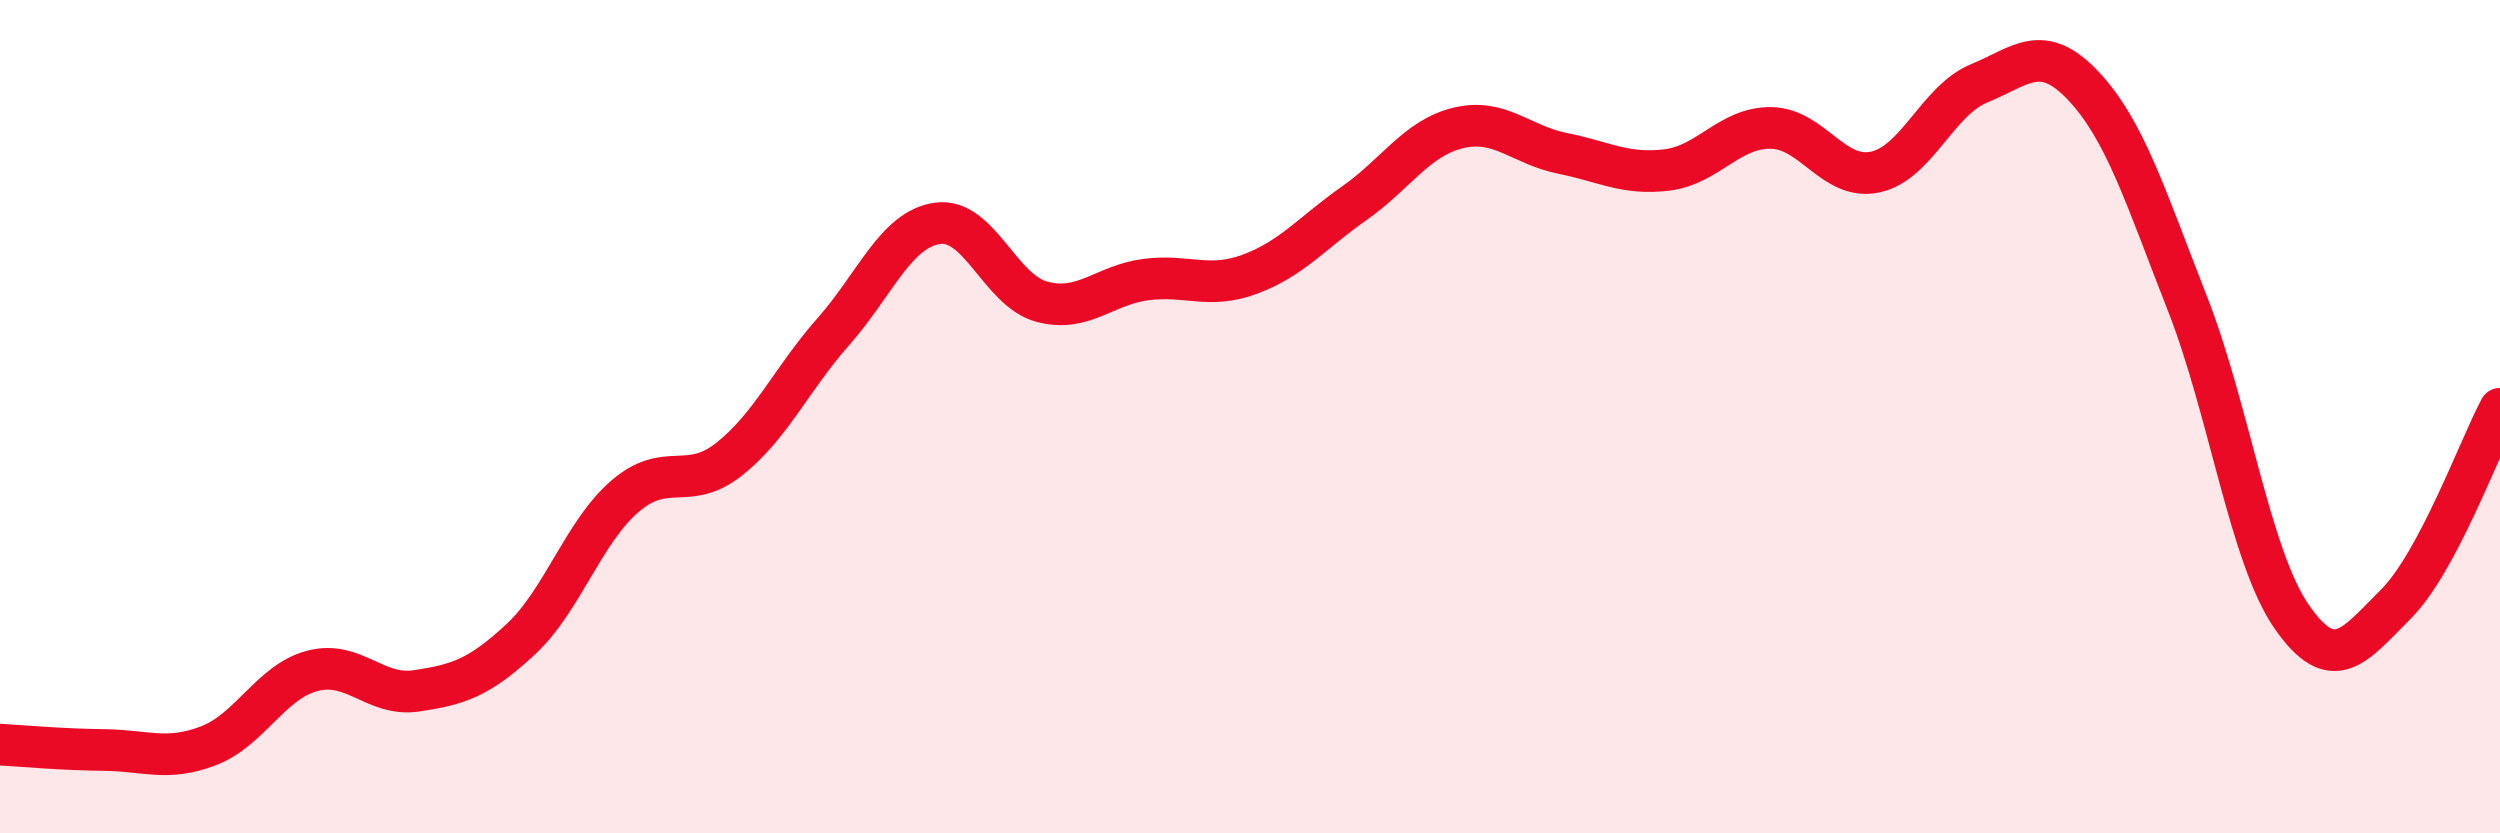 
    <svg width="60" height="20" viewBox="0 0 60 20" xmlns="http://www.w3.org/2000/svg">
      <path
        d="M 0,17.87 C 0.5,17.9 1.5,17.99 2.5,18 C 3.5,18.01 4,18.28 5,17.9 C 6,17.52 6.5,16.36 7.5,16.1 C 8.5,15.84 9,16.73 10,16.58 C 11,16.43 11.5,16.27 12.5,15.34 C 13.5,14.41 14,12.77 15,11.91 C 16,11.05 16.5,11.81 17.5,11.02 C 18.5,10.23 19,9.09 20,7.96 C 21,6.83 21.5,5.5 22.5,5.36 C 23.5,5.22 24,6.97 25,7.24 C 26,7.51 26.5,6.84 27.5,6.71 C 28.5,6.58 29,6.95 30,6.58 C 31,6.21 31.5,5.58 32.5,4.88 C 33.5,4.18 34,3.31 35,3.07 C 36,2.83 36.5,3.48 37.5,3.68 C 38.5,3.88 39,4.2 40,4.08 C 41,3.96 41.5,3.06 42.5,3.07 C 43.5,3.08 44,4.34 45,4.13 C 46,3.92 46.5,2.41 47.5,2 C 48.5,1.59 49,1 50,2.06 C 51,3.12 51.5,4.74 52.5,7.29 C 53.5,9.84 54,13.36 55,14.8 C 56,16.24 56.5,15.5 57.5,14.5 C 58.5,13.5 59.5,10.75 60,9.81L60 20L0 20Z"
        fill="#EB0A25"
        opacity="0.1"
        stroke-linecap="round"
        stroke-linejoin="round"
      />
      <path
        d="M 0,17.87 C 0.5,17.9 1.5,17.99 2.5,18 C 3.5,18.01 4,18.28 5,17.9 C 6,17.52 6.5,16.36 7.5,16.1 C 8.5,15.84 9,16.73 10,16.58 C 11,16.43 11.5,16.27 12.5,15.34 C 13.5,14.41 14,12.77 15,11.91 C 16,11.05 16.5,11.81 17.5,11.02 C 18.5,10.23 19,9.09 20,7.96 C 21,6.83 21.5,5.5 22.5,5.36 C 23.5,5.22 24,6.97 25,7.24 C 26,7.51 26.5,6.84 27.5,6.71 C 28.5,6.58 29,6.95 30,6.58 C 31,6.21 31.5,5.58 32.5,4.88 C 33.5,4.18 34,3.31 35,3.07 C 36,2.83 36.5,3.48 37.5,3.68 C 38.5,3.88 39,4.2 40,4.08 C 41,3.96 41.5,3.06 42.5,3.07 C 43.5,3.08 44,4.34 45,4.13 C 46,3.92 46.5,2.41 47.5,2 C 48.5,1.59 49,1 50,2.06 C 51,3.12 51.5,4.74 52.5,7.29 C 53.5,9.84 54,13.36 55,14.8 C 56,16.24 56.5,15.5 57.5,14.5 C 58.5,13.5 59.5,10.75 60,9.81"
        stroke="#EB0A25"
        stroke-width="1"
        fill="none"
        stroke-linecap="round"
        stroke-linejoin="round"
      />
    </svg>
  